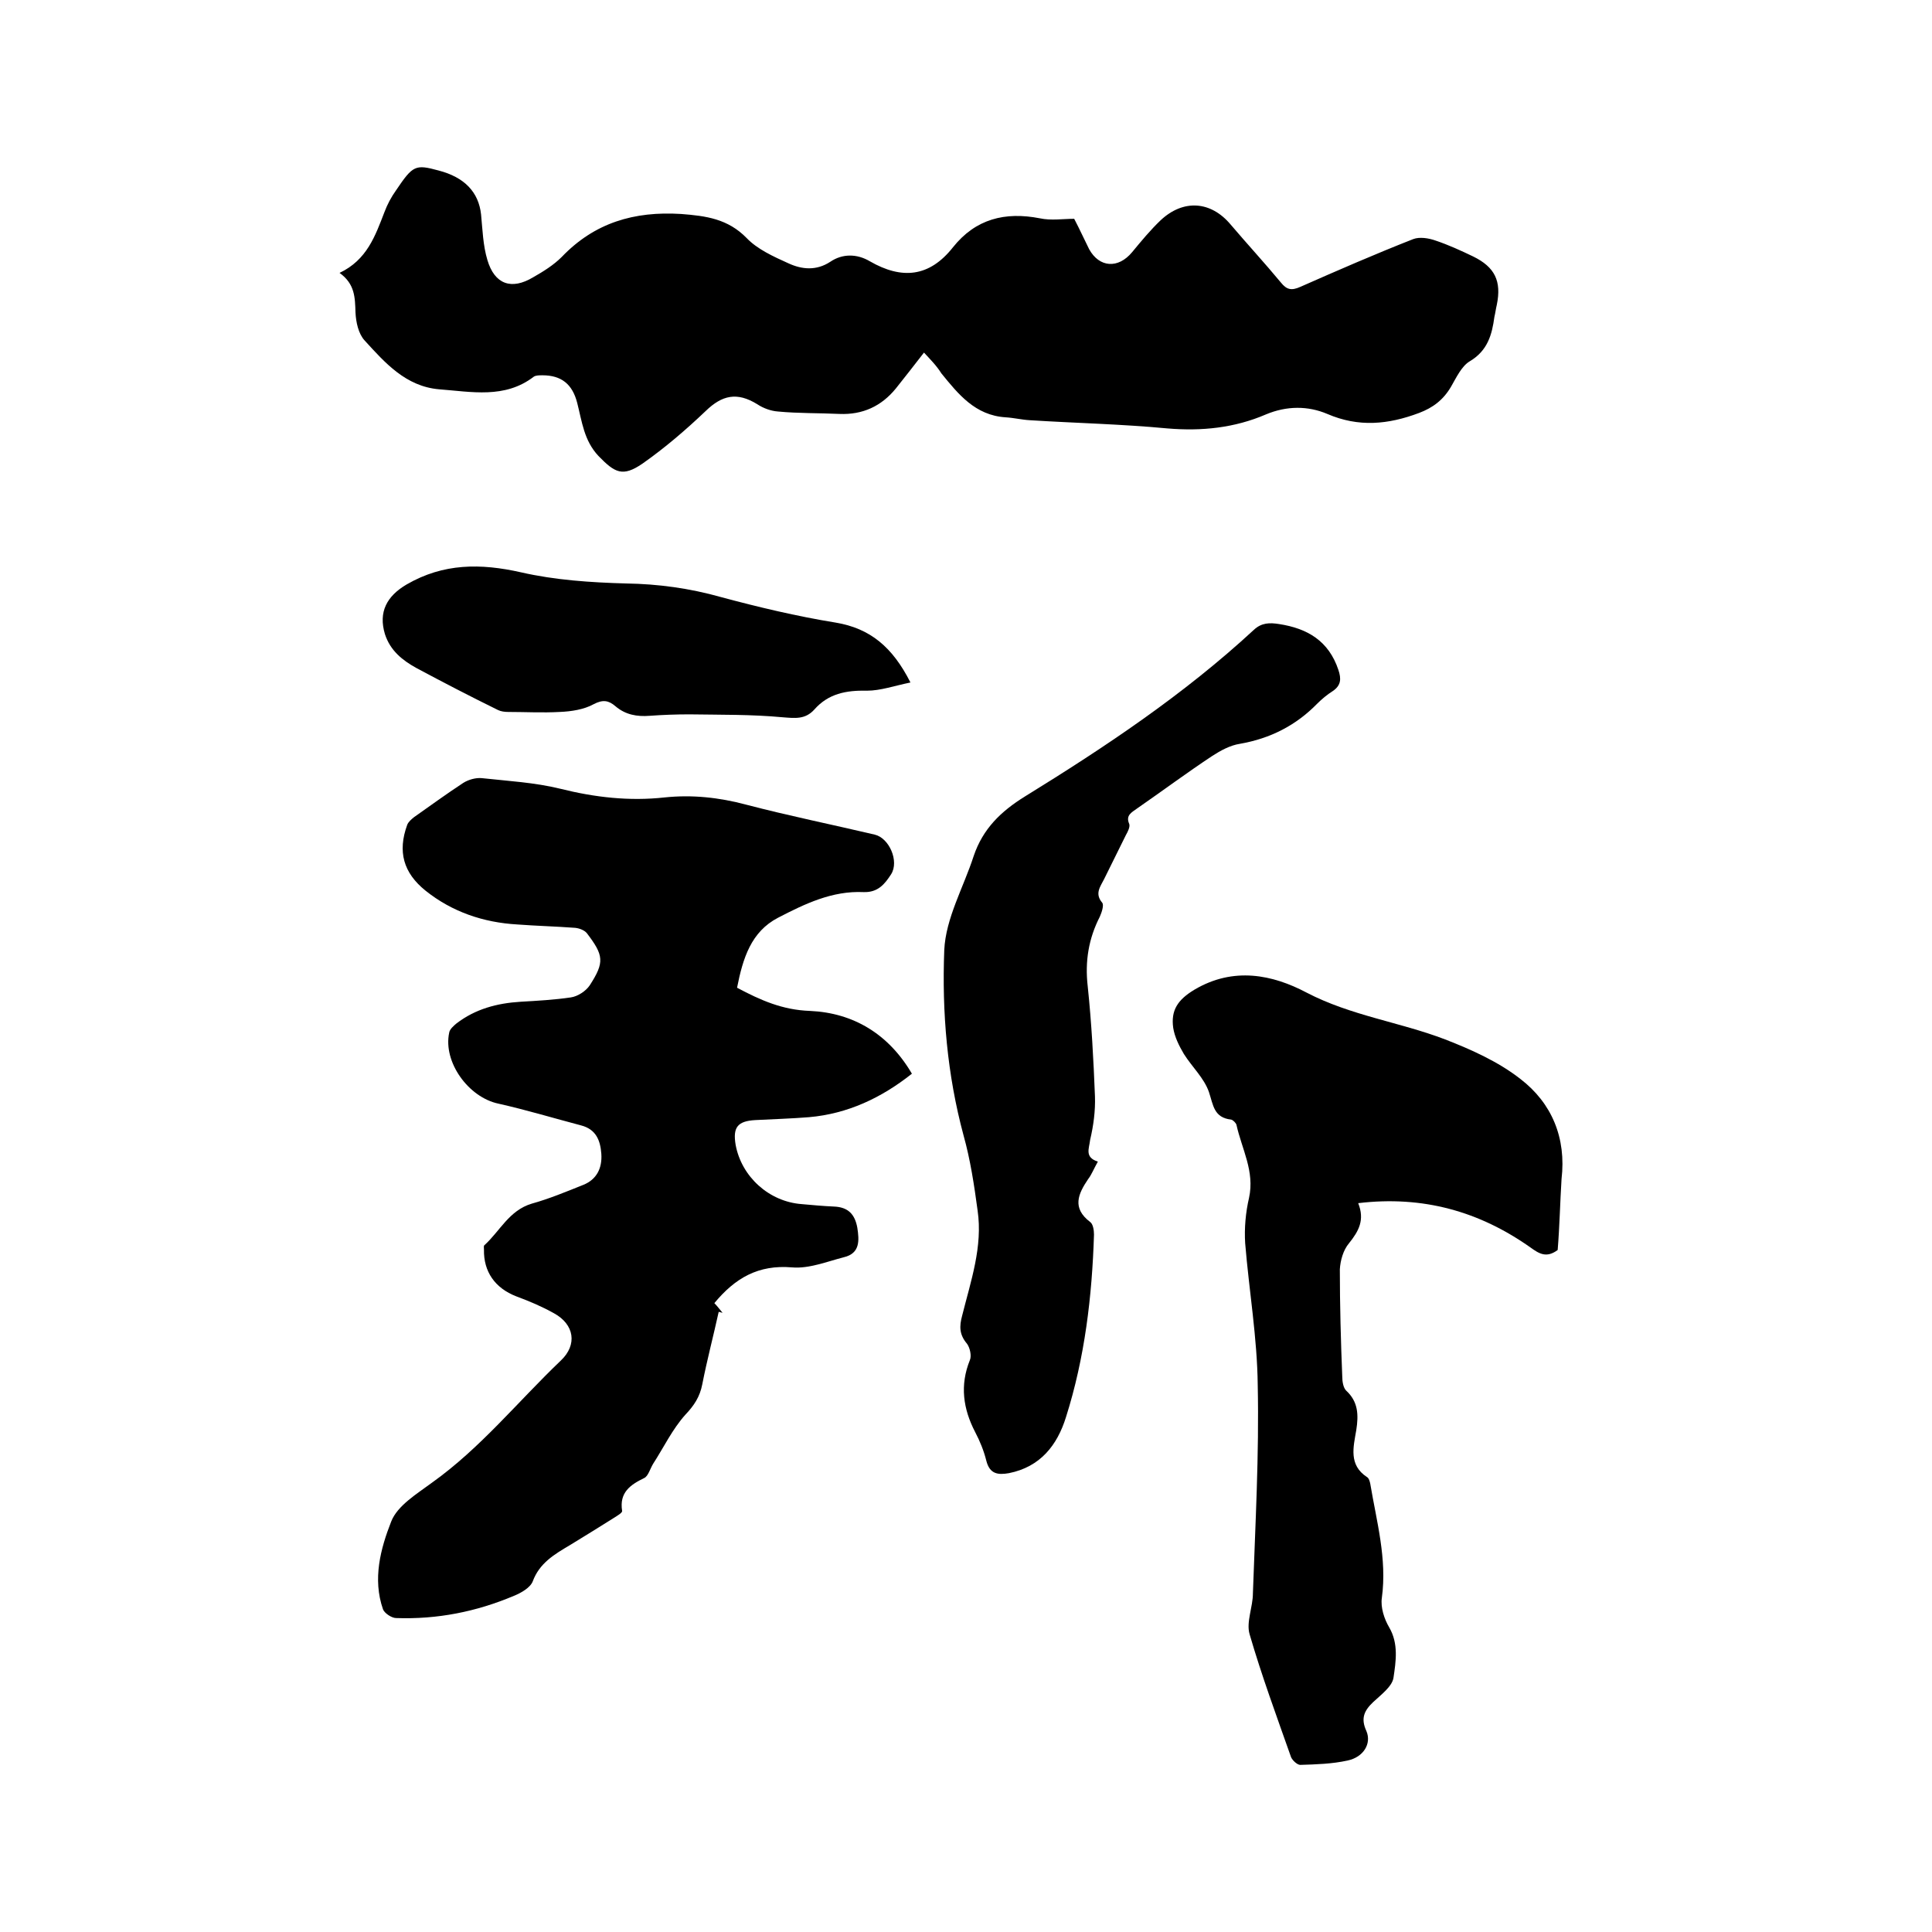 <svg enable-background="new 0 0 400 400" viewBox="0 0 400 400" xmlns="http://www.w3.org/2000/svg"><path d="m152.6 204.5c4.9 2.6 9.4 4.6 15.1 4.8 9 .4 16.3 4.8 21.1 13-6.3 5-13.3 8.3-21.3 9-3.7.3-7.4.4-11.1.6s-4.7 1.5-4.1 5.1c1.2 6.6 6.9 11.8 13.7 12.3 2.2.2 4.4.4 6.6.5 3 .1 4.4 1.6 4.9 4.4.4 2.6.6 5.3-2.8 6.1-3.5.9-7.2 2.4-10.7 2.1-7-.6-11.8 2.2-16.1 7.4.6.6 1.1 1.3 1.7 2-.3-.1-.5-.1-.8-.2-1.1 5-2.4 9.9-3.4 15-.5 2.6-1.7 4.4-3.5 6.3-2.7 3-4.5 6.8-6.7 10.2-.6 1-1 2.5-1.8 2.9-2.9 1.4-5.2 3-4.6 6.8.1.4-1 1-1.6 1.4-3 1.9-6.1 3.8-9.2 5.7-3.2 1.9-6.3 3.7-7.7 7.5-.5 1.3-2.4 2.4-3.9 3-7.8 3.3-15.9 4.9-24.4 4.6-.9 0-2.4-1-2.7-1.8-2.2-6.3-.5-12.6 1.7-18.2 1.3-3.3 5.3-5.7 8.4-8 10.1-7.2 17.8-16.8 26.7-25.3 3.5-3.3 2.8-7.5-1.4-9.8-2.5-1.4-5.1-2.5-7.8-3.5-4.4-1.7-6.8-5.1-6.7-9.7 0-.3-.1-.8.1-.9 3.2-2.9 5.1-7.2 9.8-8.6 3.6-1 7.2-2.5 10.7-3.9 2.7-1.1 3.9-3.4 3.7-6.4-.2-2.8-1.1-5.1-4.2-5.9-5.7-1.5-11.3-3.2-17.1-4.5-6.2-1.3-11.5-8.6-10.2-14.7.1-.7.9-1.4 1.5-1.9 3.9-3 8.4-4.2 13.3-4.5 3.5-.2 7-.4 10.4-.9 1.4-.2 3.1-1.3 3.9-2.5 3.1-4.8 2.9-6.2-.6-10.8-.5-.6-1.5-1-2.4-1.1-4-.3-8-.4-12-.7-7-.4-13.5-2.6-19-7-4.6-3.7-5.8-8.1-3.8-13.6.2-.6.9-1.2 1.4-1.6 3.4-2.4 6.7-4.8 10.2-7.1 1.1-.7 2.6-1.1 3.8-1 5.5.6 11 .9 16.3 2.2 7.2 1.8 14.3 2.6 21.6 1.8 5.7-.6 11.3 0 16.9 1.5 8.8 2.3 17.7 4.1 26.6 6.2 3 .7 5.1 5.5 3.4 8.2-1.3 2-2.7 3.8-5.7 3.7-6.5-.3-12.1 2.4-17.7 5.3s-7.3 8.4-8.5 14.5z"/><path d="m191.3 73c-2 2.6-3.9 5-5.8 7.4-3 3.7-6.9 5.5-11.7 5.3-4.2-.2-8.5-.1-12.7-.5-1.5-.1-3.1-.7-4.3-1.5-4.2-2.6-7.3-1.9-10.7 1.4-4.1 3.9-8.4 7.6-13.1 10.9-4.1 2.8-5.7 1.9-9.1-1.6-3-3.2-3.4-7.1-4.4-11s-3.3-5.7-7.2-5.7c-.6 0-1.4 0-1.8.3-6 4.6-12.9 3.1-19.6 2.6-6.9-.6-11.2-5.5-15.4-10.1-1.3-1.4-1.8-3.8-1.9-5.8-.1-3.1-.1-5.9-3.3-8.2 5.7-2.7 7.4-7.7 9.3-12.6.6-1.6 1.4-3.1 2.4-4.5 3.5-5.2 4-5.4 8.8-4.1 5.4 1.4 8.3 4.5 8.8 9.1.3 3.1.4 6.4 1.3 9.4 1.5 5.1 5 6.3 9.5 3.6 2.1-1.2 4.2-2.5 5.9-4.2 6.8-7.1 15-9.5 24.7-8.9 5.2.4 9.7 1 13.6 5 2.2 2.3 5.5 3.8 8.6 5.2 2.8 1.3 5.8 1.6 8.7-.3 2.5-1.7 5.5-1.7 8.2-.1 6.6 3.8 12.3 3.3 17.2-2.9 4.7-5.9 10.8-7.4 18-6 2.3.5 4.8.1 7.1.1 1.2 2.3 2.1 4.3 3.1 6.3 2.1 3.8 6 4.1 8.9.6 1.9-2.3 3.8-4.6 5.9-6.6 4.7-4.4 10.4-4 14.5.9 3.4 4 7 7.9 10.4 12 1.2 1.5 2.2 1.7 4 .9 7.7-3.4 15.5-6.8 23.4-9.9 1.3-.5 3.2-.2 4.6.3 2.7.9 5.3 2.1 7.8 3.3 4.5 2.2 5.9 5.1 4.9 10-.2.8-.3 1.7-.5 2.5-.5 3.7-1.4 7-5.1 9.2-1.7 1-2.8 3.4-3.9 5.3-1.6 2.7-3.7 4.3-6.6 5.4-6.4 2.4-12.5 3-19 .2-4-1.7-8.4-1.7-12.7.1-6.5 2.8-13.3 3.5-20.4 2.9-9.5-.9-19-1.1-28.5-1.7-1.7-.1-3.3-.5-5-.6-6.3-.4-9.8-4.8-13.3-9.1-1-1.6-2.3-2.9-3.6-4.3z"/><path d="m322.5 258.8c-2.3 1.7-3.8.8-5.6-.5-10.6-7.5-22.3-10.8-35.7-9.2 1.4 3.5.1 5.8-1.9 8.3-1.2 1.4-1.8 3.6-1.9 5.4 0 7.4.2 14.8.5 22.2 0 1 .2 2.3.8 2.9 2.5 2.3 2.6 5 2.1 8.2-.6 3.5-1.6 7.2 2.2 9.7.4.2.6.9.7 1.4 1.3 7.8 3.5 15.5 2.4 23.6-.3 2 .5 4.4 1.5 6.1 2 3.4 1.4 7.1.9 10.5-.3 1.8-2.6 3.5-4.2 5-1.9 1.8-2.6 3.4-1.4 6 1.1 2.6-.6 5.4-3.9 6.1-3.2.7-6.5.8-9.8.9-.6 0-1.6-.9-1.9-1.6-3-8.5-6.1-16.9-8.6-25.5-.7-2.5.7-5.6.7-8.4.5-14.4 1.3-28.7 1-43.1-.1-9.8-1.8-19.6-2.6-29.4-.2-3.1.1-6.4.8-9.4 1.2-5.5-1.5-10.1-2.6-15.1-.1-.4-.7-1-1.1-1.1-3.6-.4-3.7-3-4.6-5.7-1-2.9-3.5-5.2-5.2-7.9-1-1.7-1.9-3.5-2.2-5.4-.5-3.6.9-5.8 4.4-7.9 8.1-4.8 16.2-3.1 23.2.6 9.2 4.8 19.3 6.1 28.7 9.7 5.4 2.1 11 4.6 15.6 8.2 6.5 5 9.5 12.2 8.5 20.7-.3 4.8-.4 9.8-.8 14.7z"/><path d="m227.3 240.5c-.9 1.6-1.3 2.7-2 3.6-2.1 3.1-3.4 6 .4 8.9.6.4.8 1.7.8 2.6-.4 12.8-1.9 25.5-5.8 37.8-1.8 5.8-5.3 10.3-11.8 11.6-2.3.4-4 .2-4.7-2.6-.5-2-1.3-4-2.3-5.9-2.5-4.8-3.2-9.7-1.1-14.9.4-.9 0-2.6-.6-3.4-1.6-1.9-1.6-3.6-1-5.8 1.8-7.2 4.3-14.3 3.2-21.8-.7-5.2-1.5-10.5-2.9-15.5-3.4-12.6-4.5-25.5-4-38.4.3-6.6 4-13 6.1-19.5 1.9-5.6 5.6-9.2 10.6-12.3 16.7-10.3 32.9-21.1 47.4-34.5 1.6-1.5 3.3-1.5 5.2-1.2 5.9.9 10.3 3.5 12.3 9.5.6 1.8.6 3.2-1.2 4.4-1.1.7-2.2 1.6-3.2 2.6-4.4 4.5-9.7 7.2-16 8.3-2 .3-4 1.4-5.7 2.5-5.3 3.5-10.4 7.3-15.6 10.9-1.1.8-2.4 1.4-1.6 3.2.2.6-.3 1.6-.7 2.3-1.5 3-3 6.1-4.5 9.1-.8 1.6-2 3-.4 4.9.4.5-.1 2-.5 2.9-2.3 4.5-3.1 9.2-2.5 14.4.8 7.6 1.2 15.2 1.5 22.8.1 3-.3 6-1 9-.2 1.8-1.2 3.6 1.6 4.5z"/><path d="m188.5 141.3c-3.4.7-6.2 1.7-9 1.7-4.3-.1-8 .6-10.9 3.9-1.9 2.1-4 1.8-6.6 1.6-6.4-.6-12.8-.5-19.3-.6-2.7 0-5.5.1-8.2.3-2.6.2-5-.2-7.1-2-1.4-1.2-2.6-1.4-4.5-.4-2 1.1-4.6 1.5-7 1.6-3.6.2-7.2 0-10.7 0-.7 0-1.5-.1-2.1-.4-5.7-2.8-11.3-5.7-16.9-8.7-2.9-1.6-5.4-3.6-6.5-7-1.4-4.6.4-7.9 4.5-10.3 7.6-4.4 15.3-4.4 23.7-2.5 7 1.6 14.4 2.1 21.7 2.3 6.7.1 13.2 1 19.6 2.8 7.8 2.1 15.8 4 23.8 5.3 7.2 1.2 11.8 5.1 15.5 12.4z"/></svg>